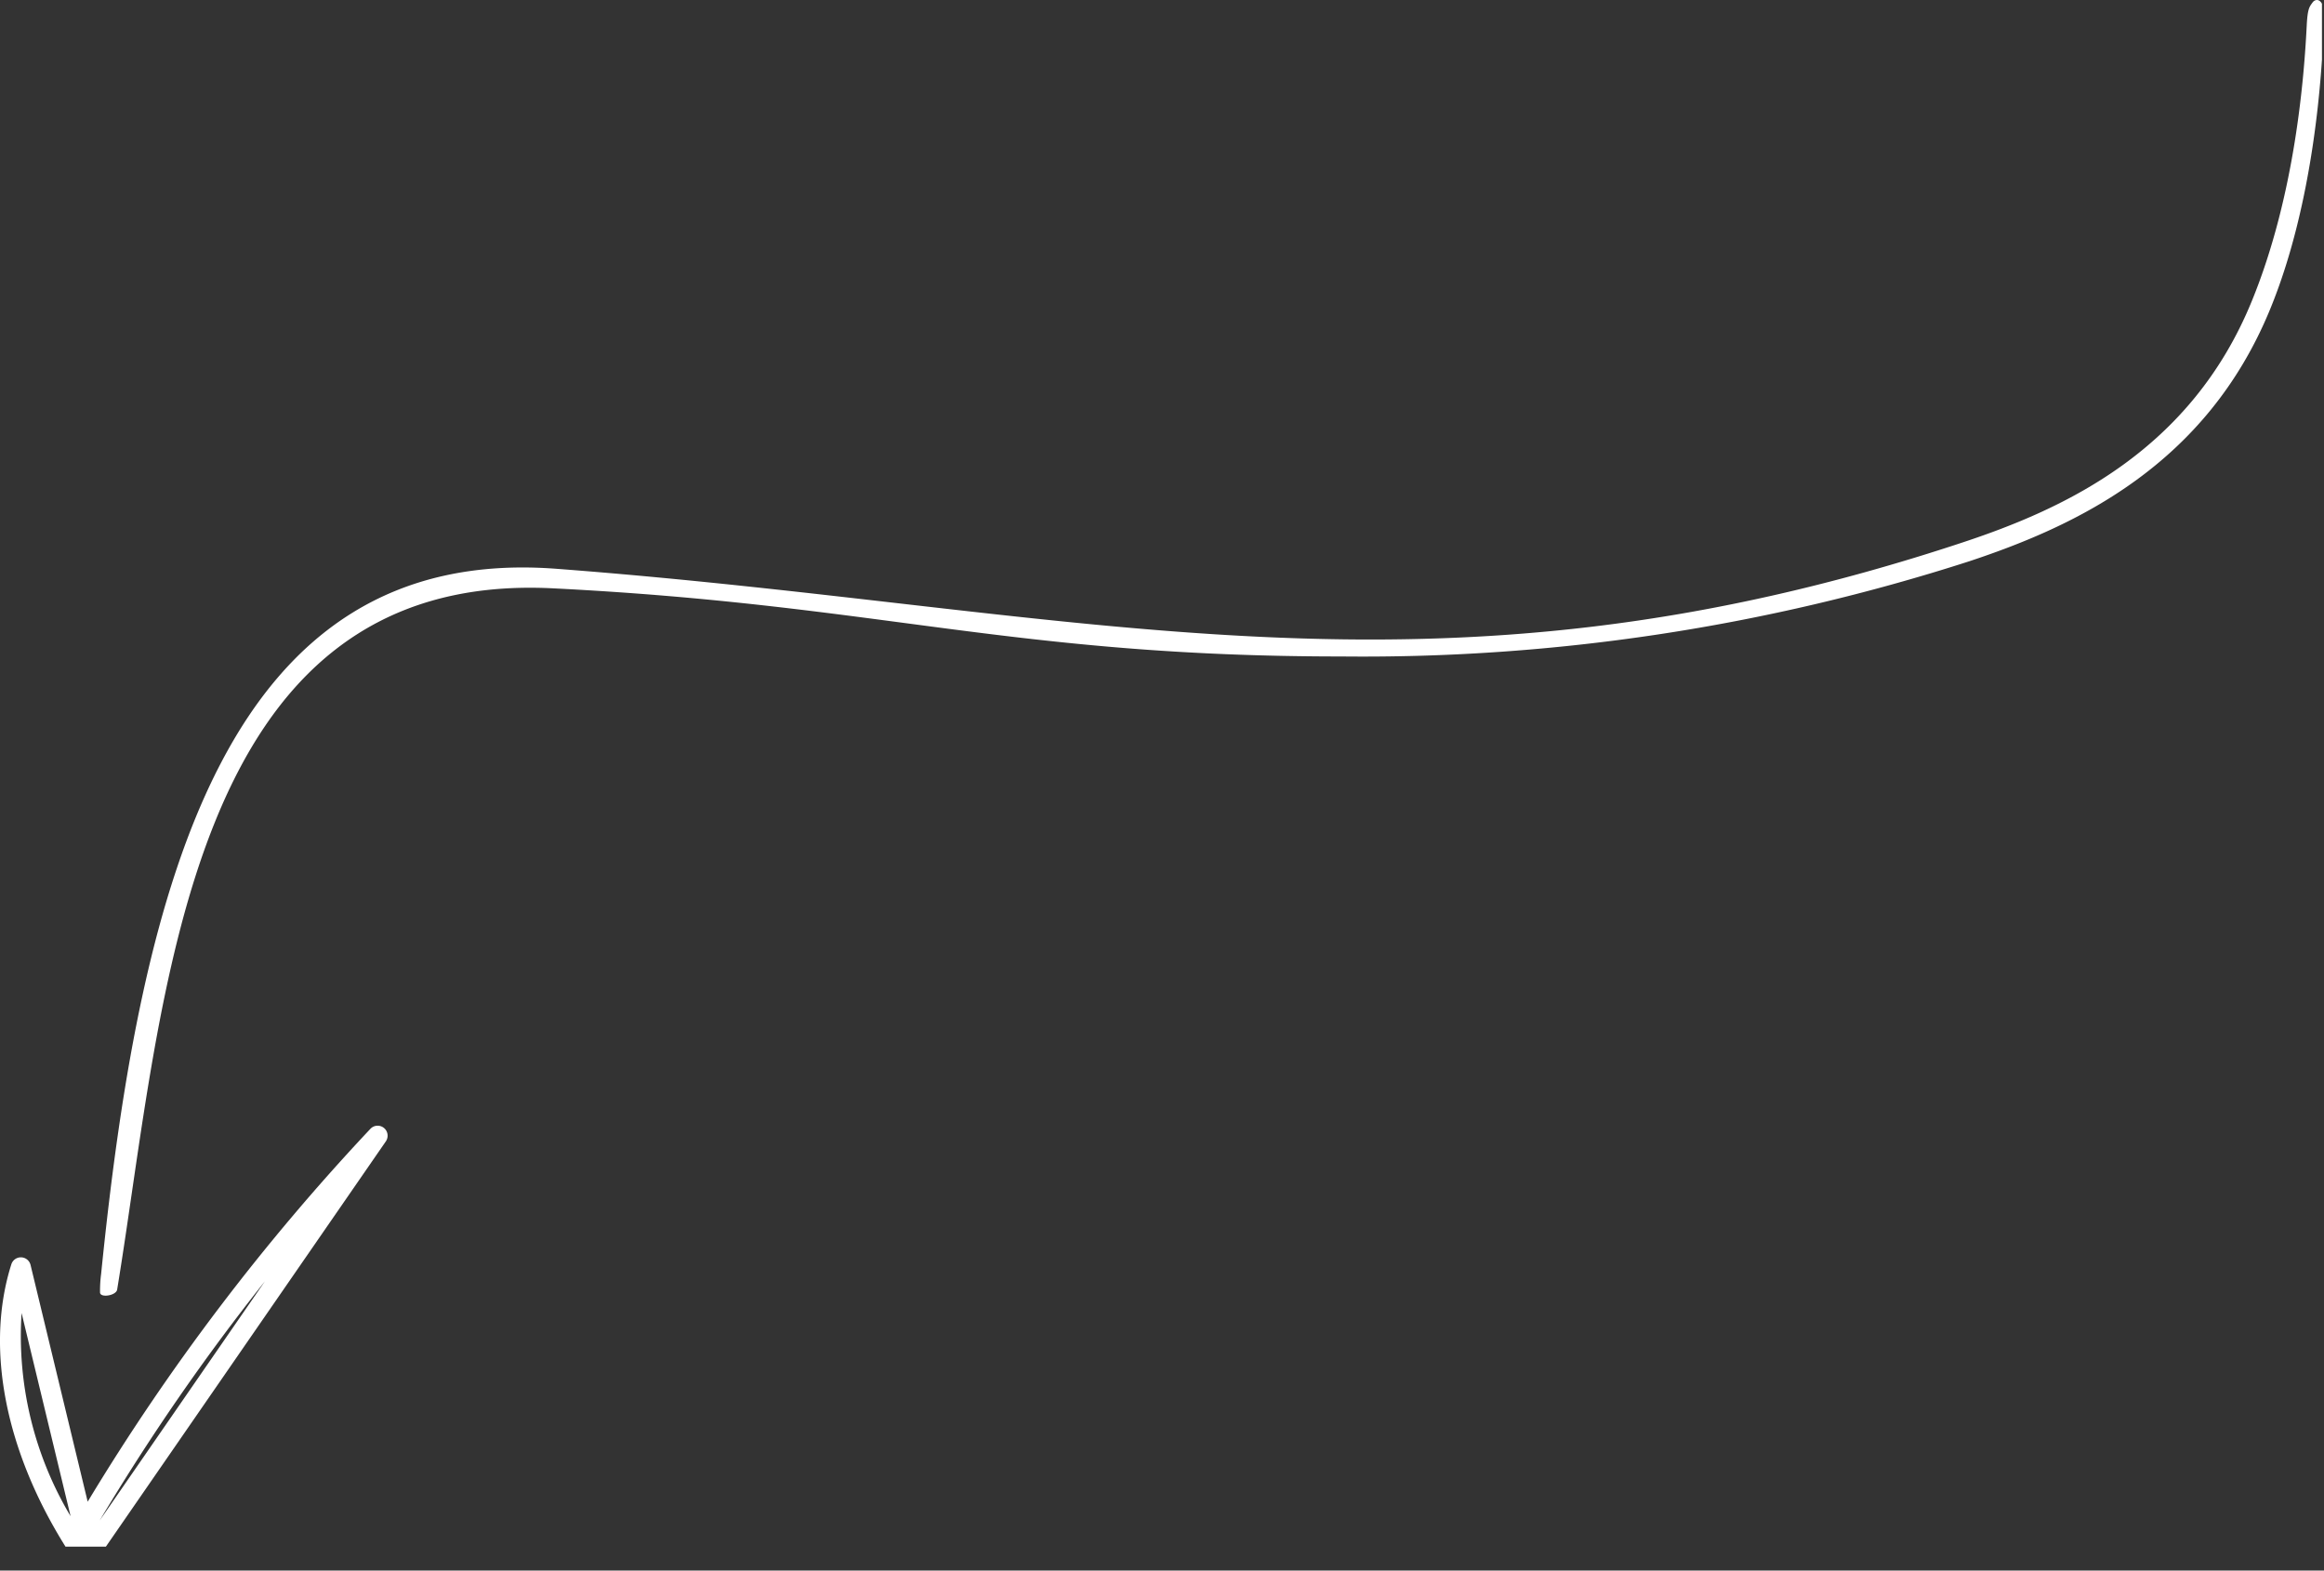 <?xml version="1.0" encoding="UTF-8"?> <svg xmlns="http://www.w3.org/2000/svg" xmlns:xlink="http://www.w3.org/1999/xlink" width="56.139mm" height="37.939mm" viewBox="0 0 159.135 107.544"><rect x="0" y="0" width="159.135" height="107.544" fill="#333333" stroke="none"/><defs><style>.a{fill:none;}.b{clip-path:url(#a);}.c{fill:#fff;}</style><clipPath id="a" transform="translate(-0.005 -0.002)"><rect class="a" y="-0" width="159" height="105.91"></rect></clipPath></defs><title>Pfeil_1</title><g class="b"><path class="c" d="M91.875,44.954a135.233,135.233,0,0,0,42.996-6.525c7.277-2.415,16.194-6.556,20.587-17.27,2.966-7.226,3.587-16.02,3.679-20.061.027-1.199-.553-1.244-.779-.929-.215.301-.342.417-.4,1.565-.171,3.41-.769,11.589-3.772,18.91-4.178,10.198-12.75,14.168-19.75,16.488-36.44,12.081-59.87,4.581-96.327,1.818-22.47-1.708-28.442,21.144-31.179,48.278a9.003,9.003,0,0,0-.075,1.285c.024.376,1.104.208,1.172-.205C11.274,68.555,12.562,39.023,37.844,40.287c22.439,1.121,31.469,4.667,54.031,4.667" transform="translate(-0.005 -0.002)"></path><path class="c" d="M1.483,89.911a24.076,24.076,0,0,0,3.355,13.912l-3.355-13.912m16.659-2.169A149.757,149.757,0,0,0,6.83,104.12Zm8.319-9.641-.034.055L6.707,106.703a.683.683,0,1,1-1.226-.229l-.048-.202a.786.786,0,0,1-.28.068.69.69,0,0,1-.594-.321C.352,99.357-1.025,92.272.782,86.576a.683.683,0,0,1,1.315.044l3.912,16.211A151.321,151.321,0,0,1,25.367,77.301a.682.682,0,0,1,1.093.799" transform="translate(-0.005 -0.002)"></path></g></svg> 